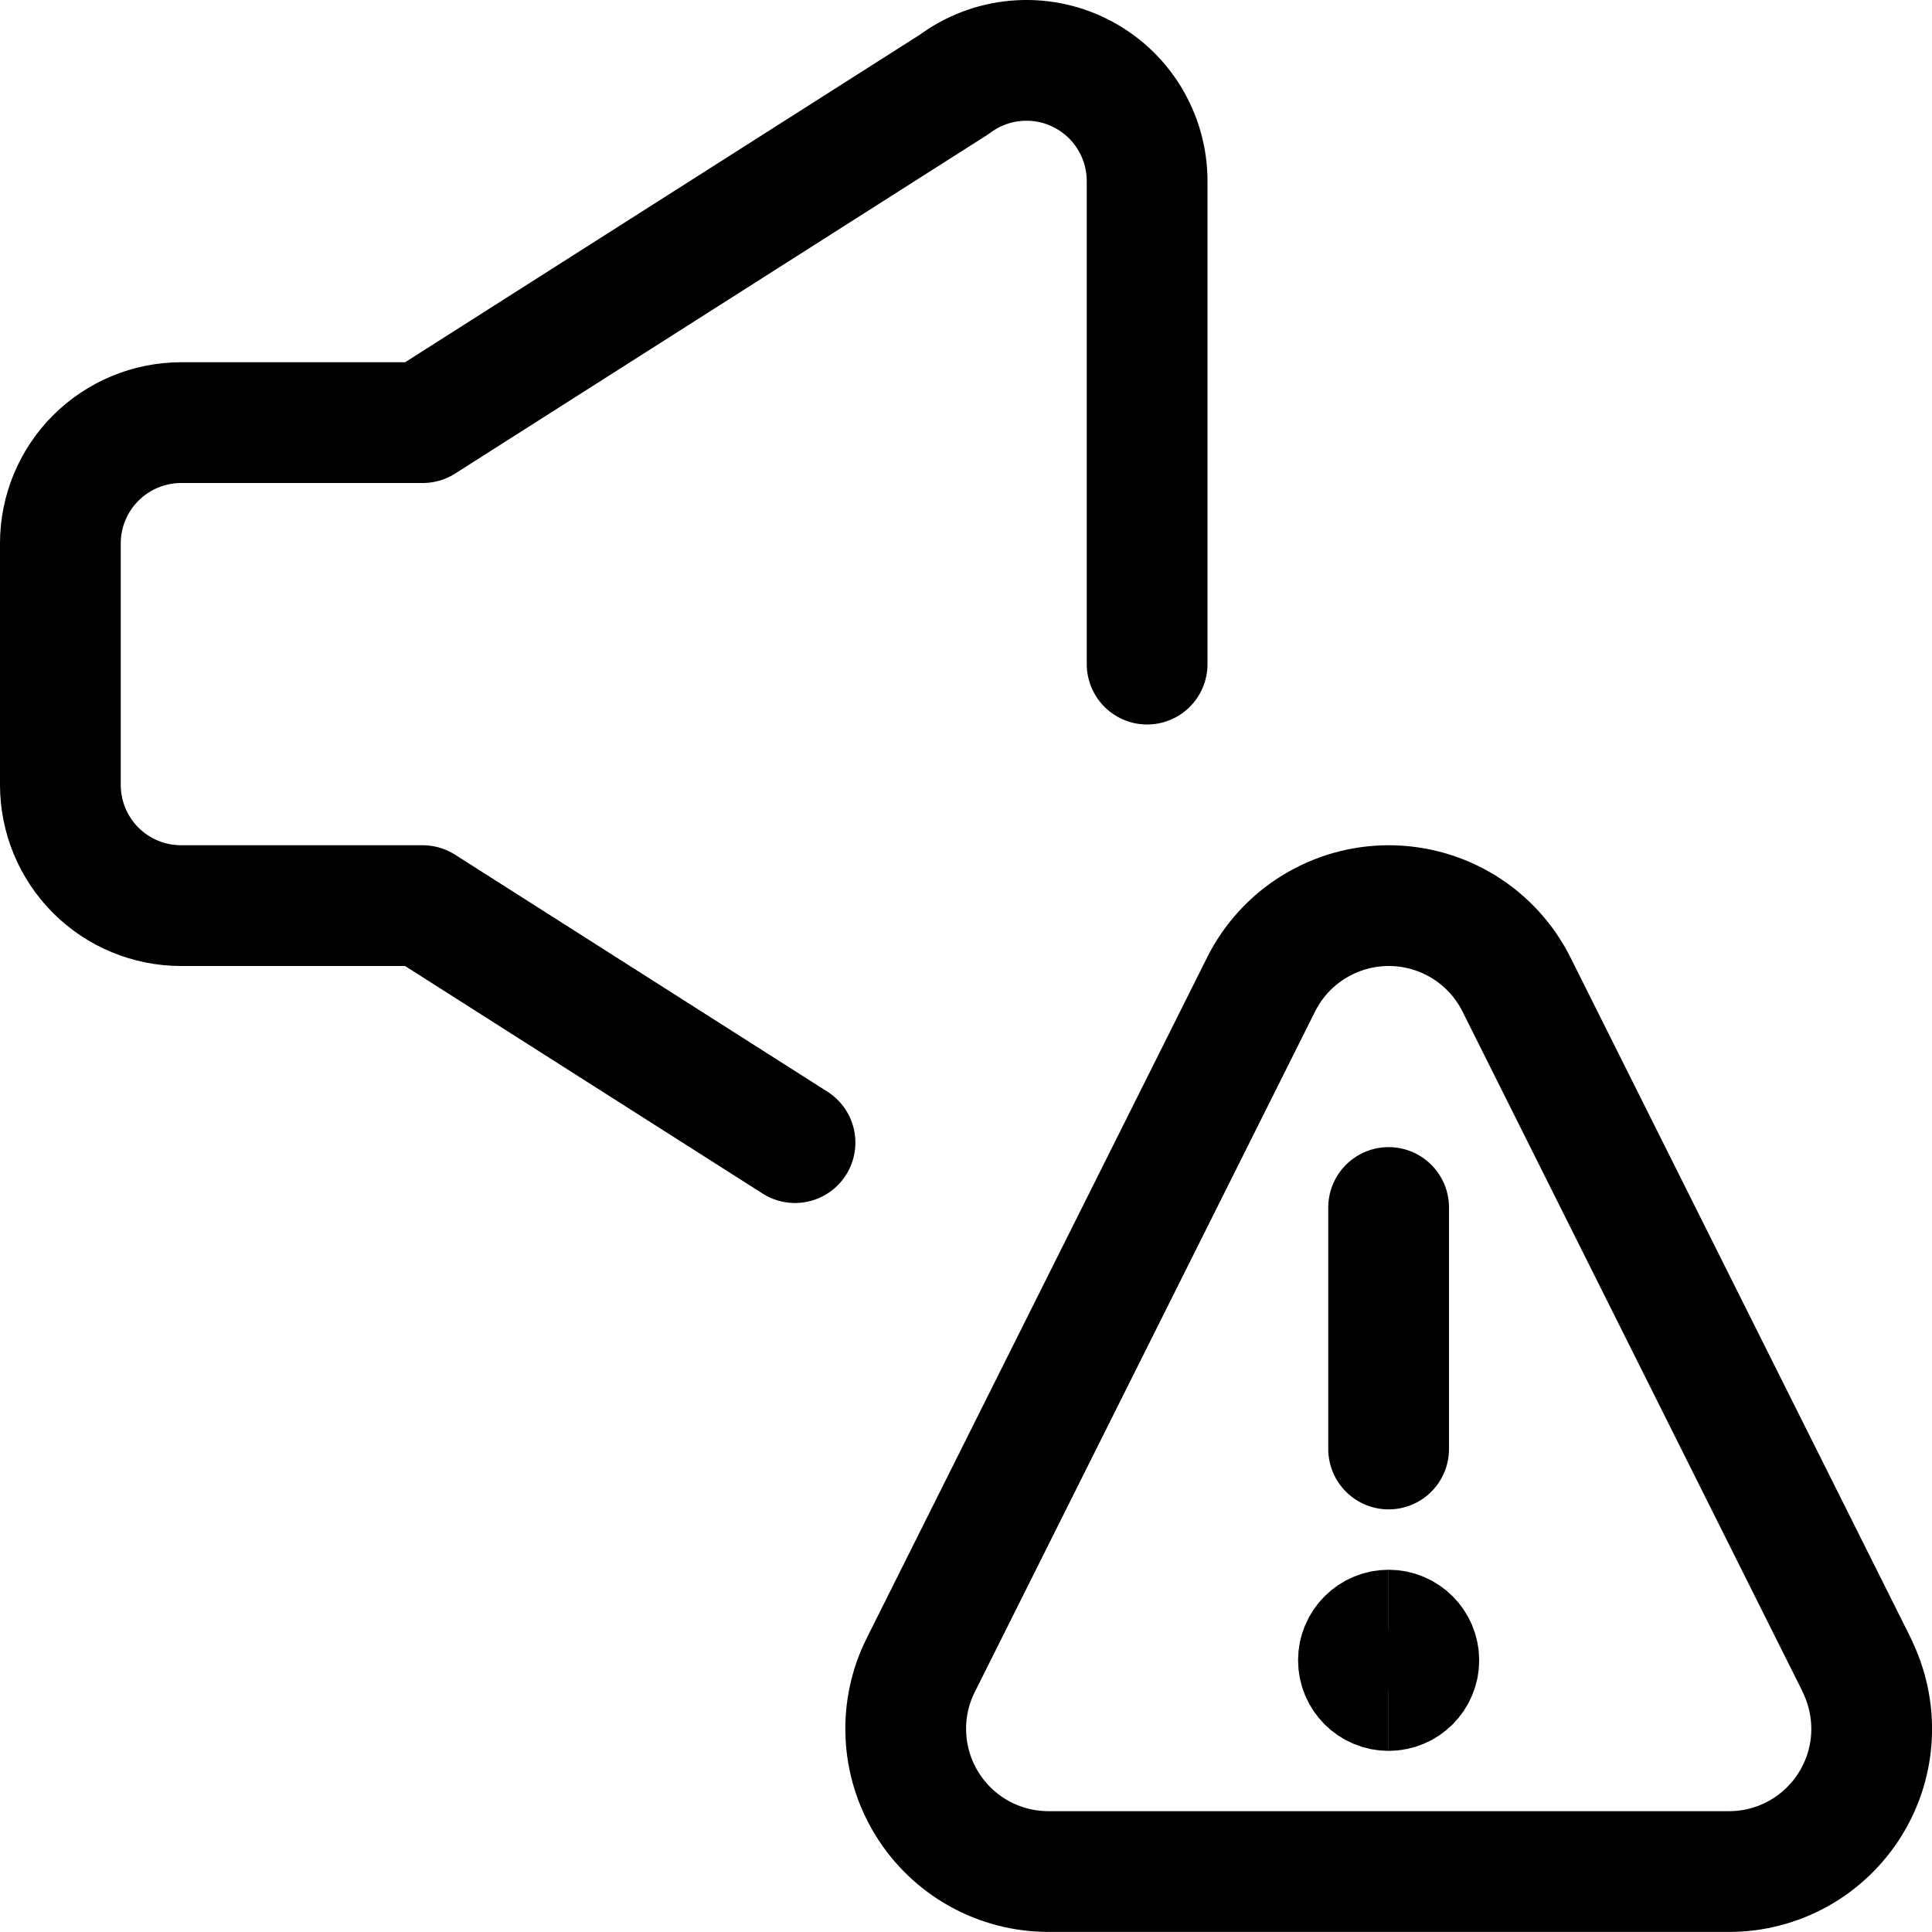<svg xmlns="http://www.w3.org/2000/svg" fill="none" viewBox="0 0 24 24" id="Volume-Control-Warning--Streamline-Ultimate"><desc>Volume Control Warning Streamline Icon: https://streamlinehq.com</desc><path stroke="#000000" stroke-linecap="round" stroke-linejoin="round" d="M14.25 8.25v-6c0 -0.279 -0.078 -0.552 -0.224 -0.789 -0.146 -0.237 -0.356 -0.428 -0.605 -0.553 -0.249 -0.125 -0.528 -0.177 -0.805 -0.152 -0.278 0.025 -0.542 0.127 -0.765 0.294l-6.6 4.2h-3c-0.398 0 -0.779 0.158 -1.061 0.439C0.908 5.971 0.75 6.352 0.75 6.75v3c0 0.398 0.158 0.779 0.439 1.061 0.281 0.281 0.663 0.439 1.061 0.439h3l4.626 2.944" stroke-width="1.5"></path><path stroke="#000000" stroke-linecap="round" stroke-linejoin="round" d="M17.25 18v-3" stroke-width="1.5"></path><path stroke="#000000" stroke-linecap="round" stroke-linejoin="round" d="M23.063 20.682c0.135 0.271 0.199 0.571 0.186 0.873 -0.013 0.302 -0.104 0.596 -0.263 0.853 -0.159 0.257 -0.381 0.47 -0.645 0.617 -0.264 0.147 -0.562 0.225 -0.864 0.224h-8.452c-0.302 0 -0.6 -0.077 -0.864 -0.224 -0.264 -0.147 -0.486 -0.36 -0.645 -0.617 -0.159 -0.257 -0.25 -0.551 -0.263 -0.853 -0.014 -0.302 0.05 -0.603 0.186 -0.873l4.226 -8.451c0.147 -0.295 0.374 -0.543 0.654 -0.716s0.603 -0.265 0.933 -0.265 0.653 0.092 0.933 0.265 0.507 0.421 0.654 0.716l4.226 8.451Z" stroke-width="1.5"></path><path stroke="#000000" d="M17.25 21c-0.207 0 -0.375 -0.168 -0.375 -0.375s0.168 -0.375 0.375 -0.375" stroke-width="1.5"></path><path stroke="#000000" d="M17.25 21c0.207 0 0.375 -0.168 0.375 -0.375s-0.168 -0.375 -0.375 -0.375" stroke-width="1.5"></path></svg>